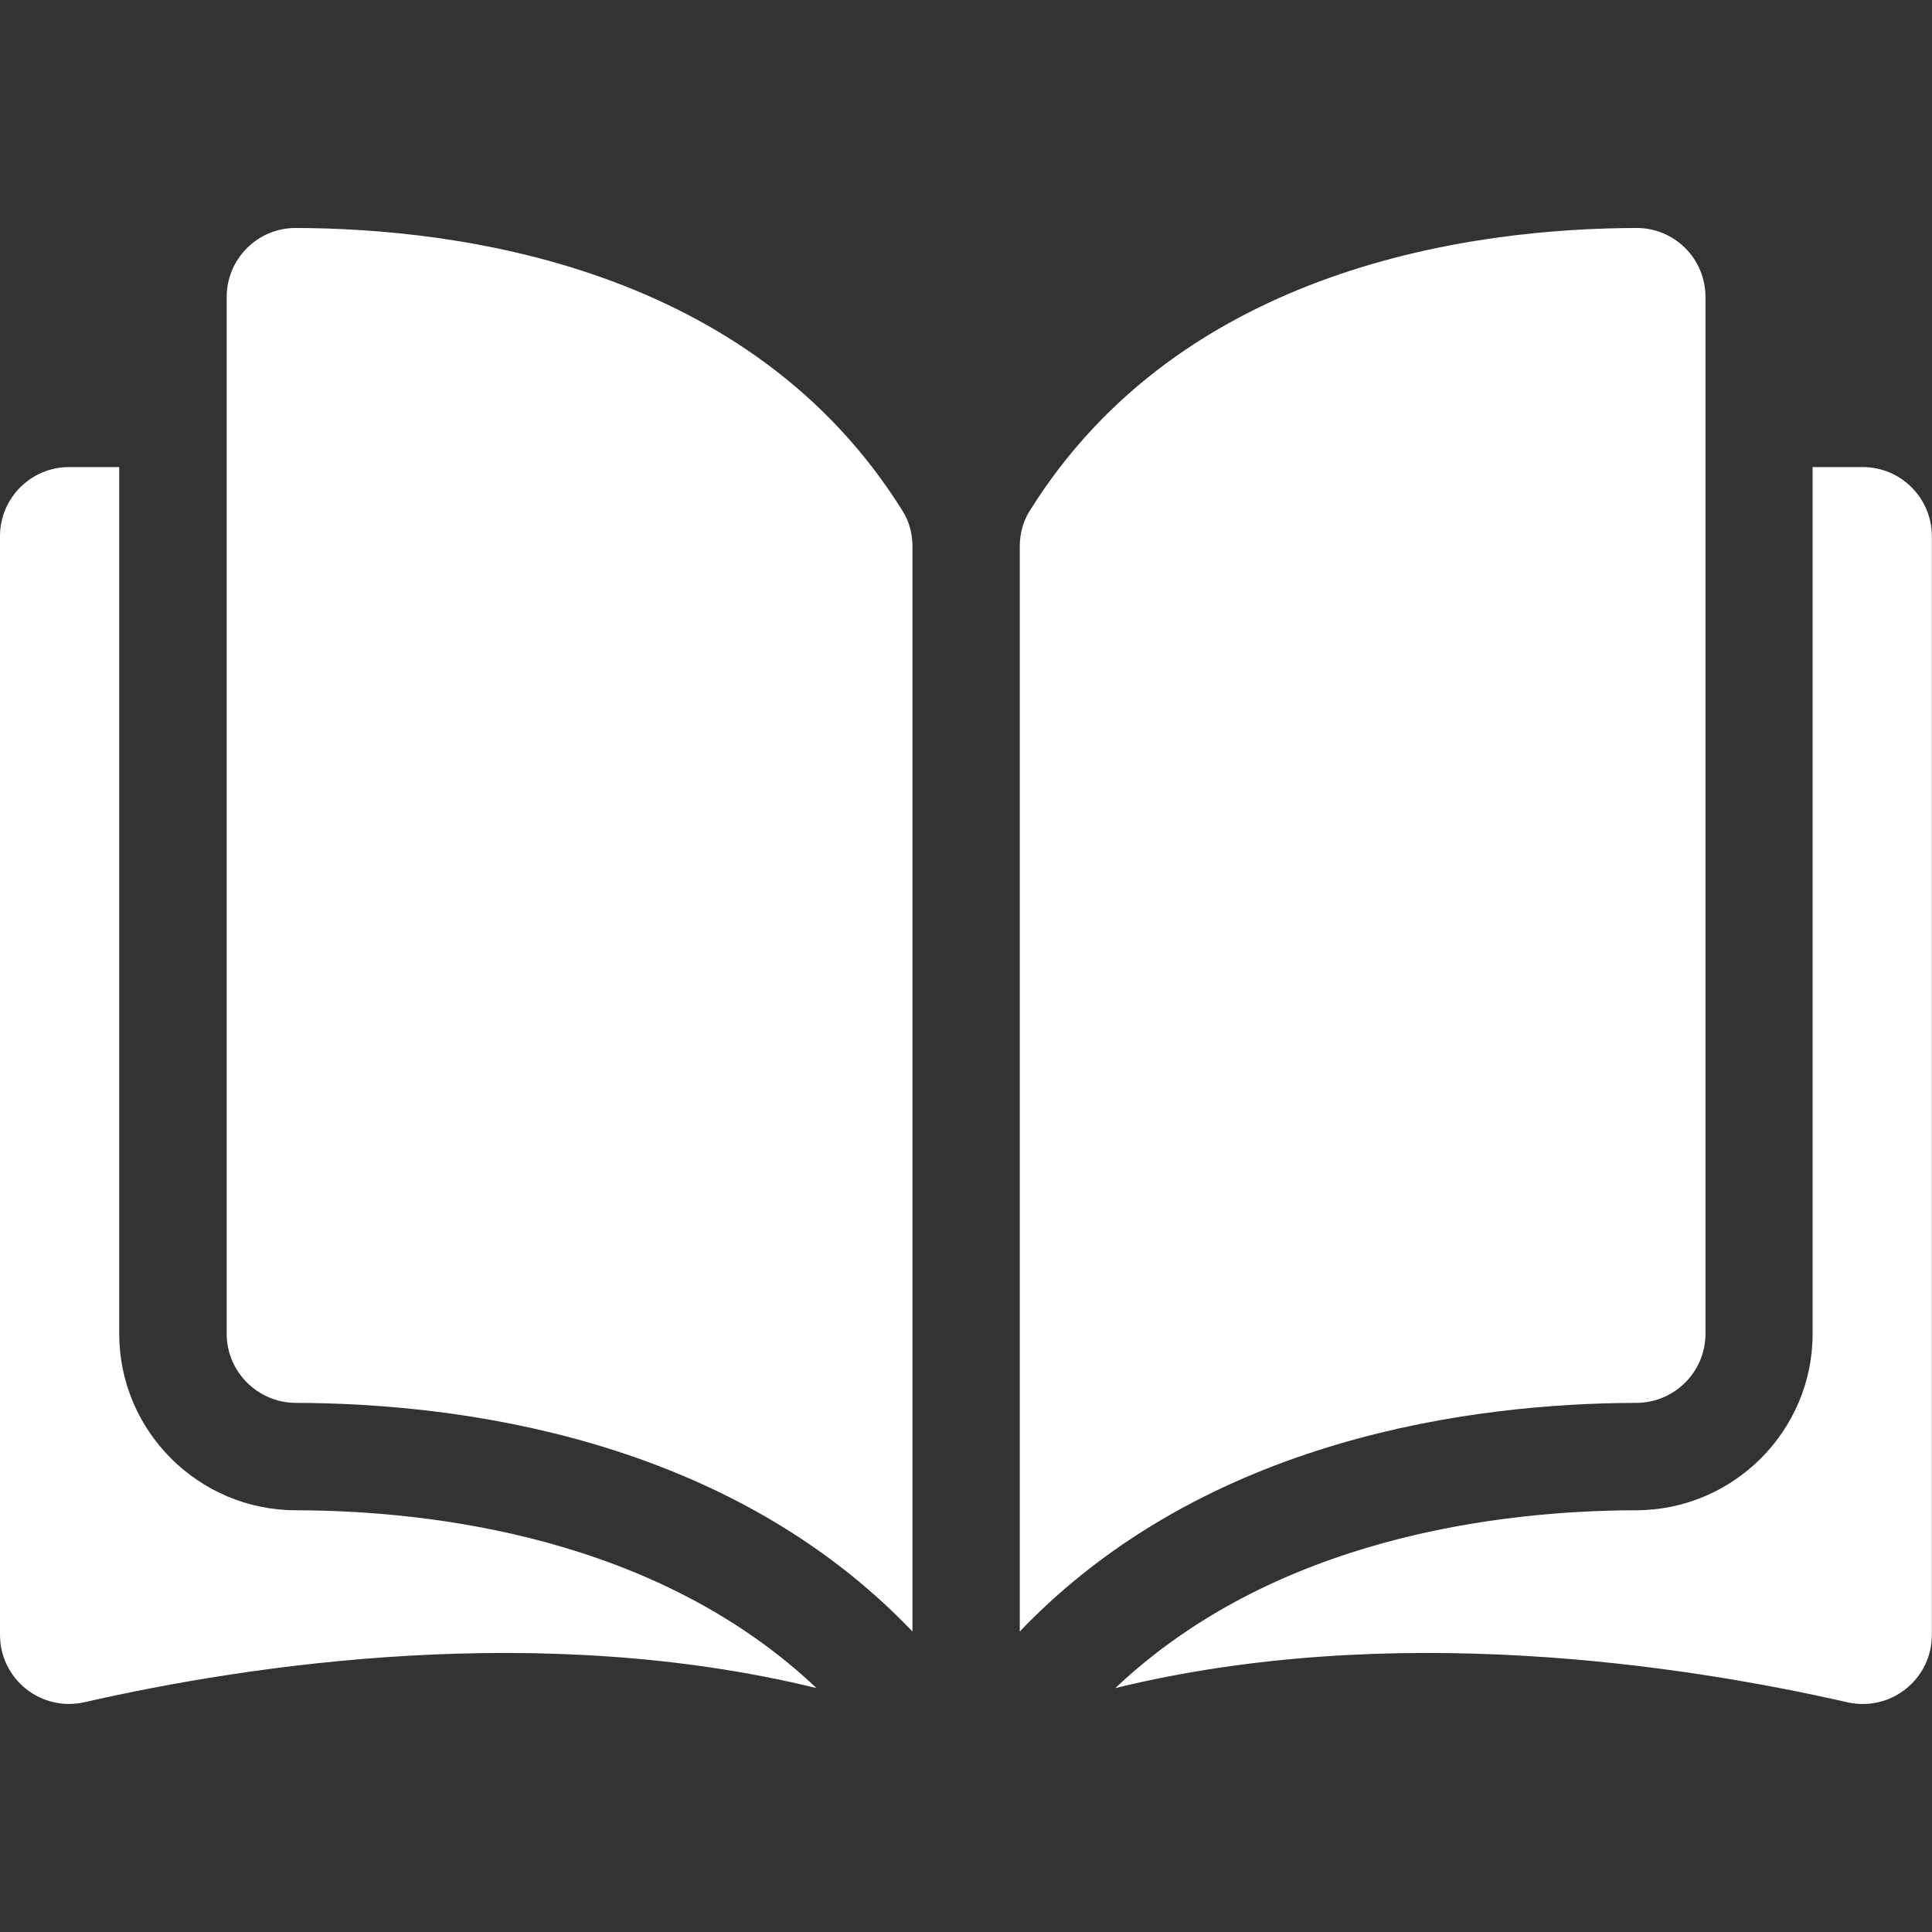 <?xml version="1.0" encoding="UTF-8"?> <svg xmlns="http://www.w3.org/2000/svg" width="24" height="24" viewBox="0 0 24 24" fill="none"><rect x="0" y="0" width="24" height="24" fill="#333333" stroke="none"/><path d="M3.673 2.832C3.672 2.832 3.672 2.832 3.671 2.832C3.444 2.832 3.23 2.921 3.069 3.081C2.906 3.244 2.816 3.46 2.816 3.691V16.569C2.816 17.041 3.202 17.426 3.676 17.427C5.675 17.432 9.025 17.849 11.335 20.267V6.79C11.335 6.629 11.294 6.479 11.217 6.355C9.321 3.301 5.676 2.837 3.673 2.832Z" fill="white"></path><path d="M21.186 16.569V3.691C21.186 3.46 21.097 3.244 20.934 3.081C20.773 2.921 20.559 2.832 20.332 2.832C20.331 2.832 20.331 2.832 20.33 2.832C18.326 2.837 14.682 3.301 12.786 6.355C12.709 6.479 12.668 6.63 12.668 6.79V20.267C14.978 17.849 18.328 17.432 20.327 17.427C20.801 17.426 21.186 17.041 21.186 16.569Z" fill="white"></path><path d="M23.14 5.802H22.517V16.569C22.517 17.774 21.535 18.758 20.327 18.761C18.631 18.765 15.835 19.096 13.855 20.97C17.28 20.132 20.89 20.677 22.947 21.146C23.204 21.204 23.47 21.144 23.675 20.98C23.881 20.816 23.998 20.572 23.998 20.309V6.66C23.998 6.187 23.613 5.802 23.14 5.802Z" fill="white"></path><path d="M1.481 16.569V5.802H0.859C0.385 5.802 0 6.187 0 6.66V20.309C0 20.571 0.118 20.816 0.323 20.98C0.528 21.143 0.794 21.204 1.051 21.145C3.108 20.677 6.718 20.132 10.143 20.97C8.163 19.096 5.367 18.765 3.671 18.761C2.464 18.758 1.481 17.774 1.481 16.569Z" fill="white"></path></svg> 